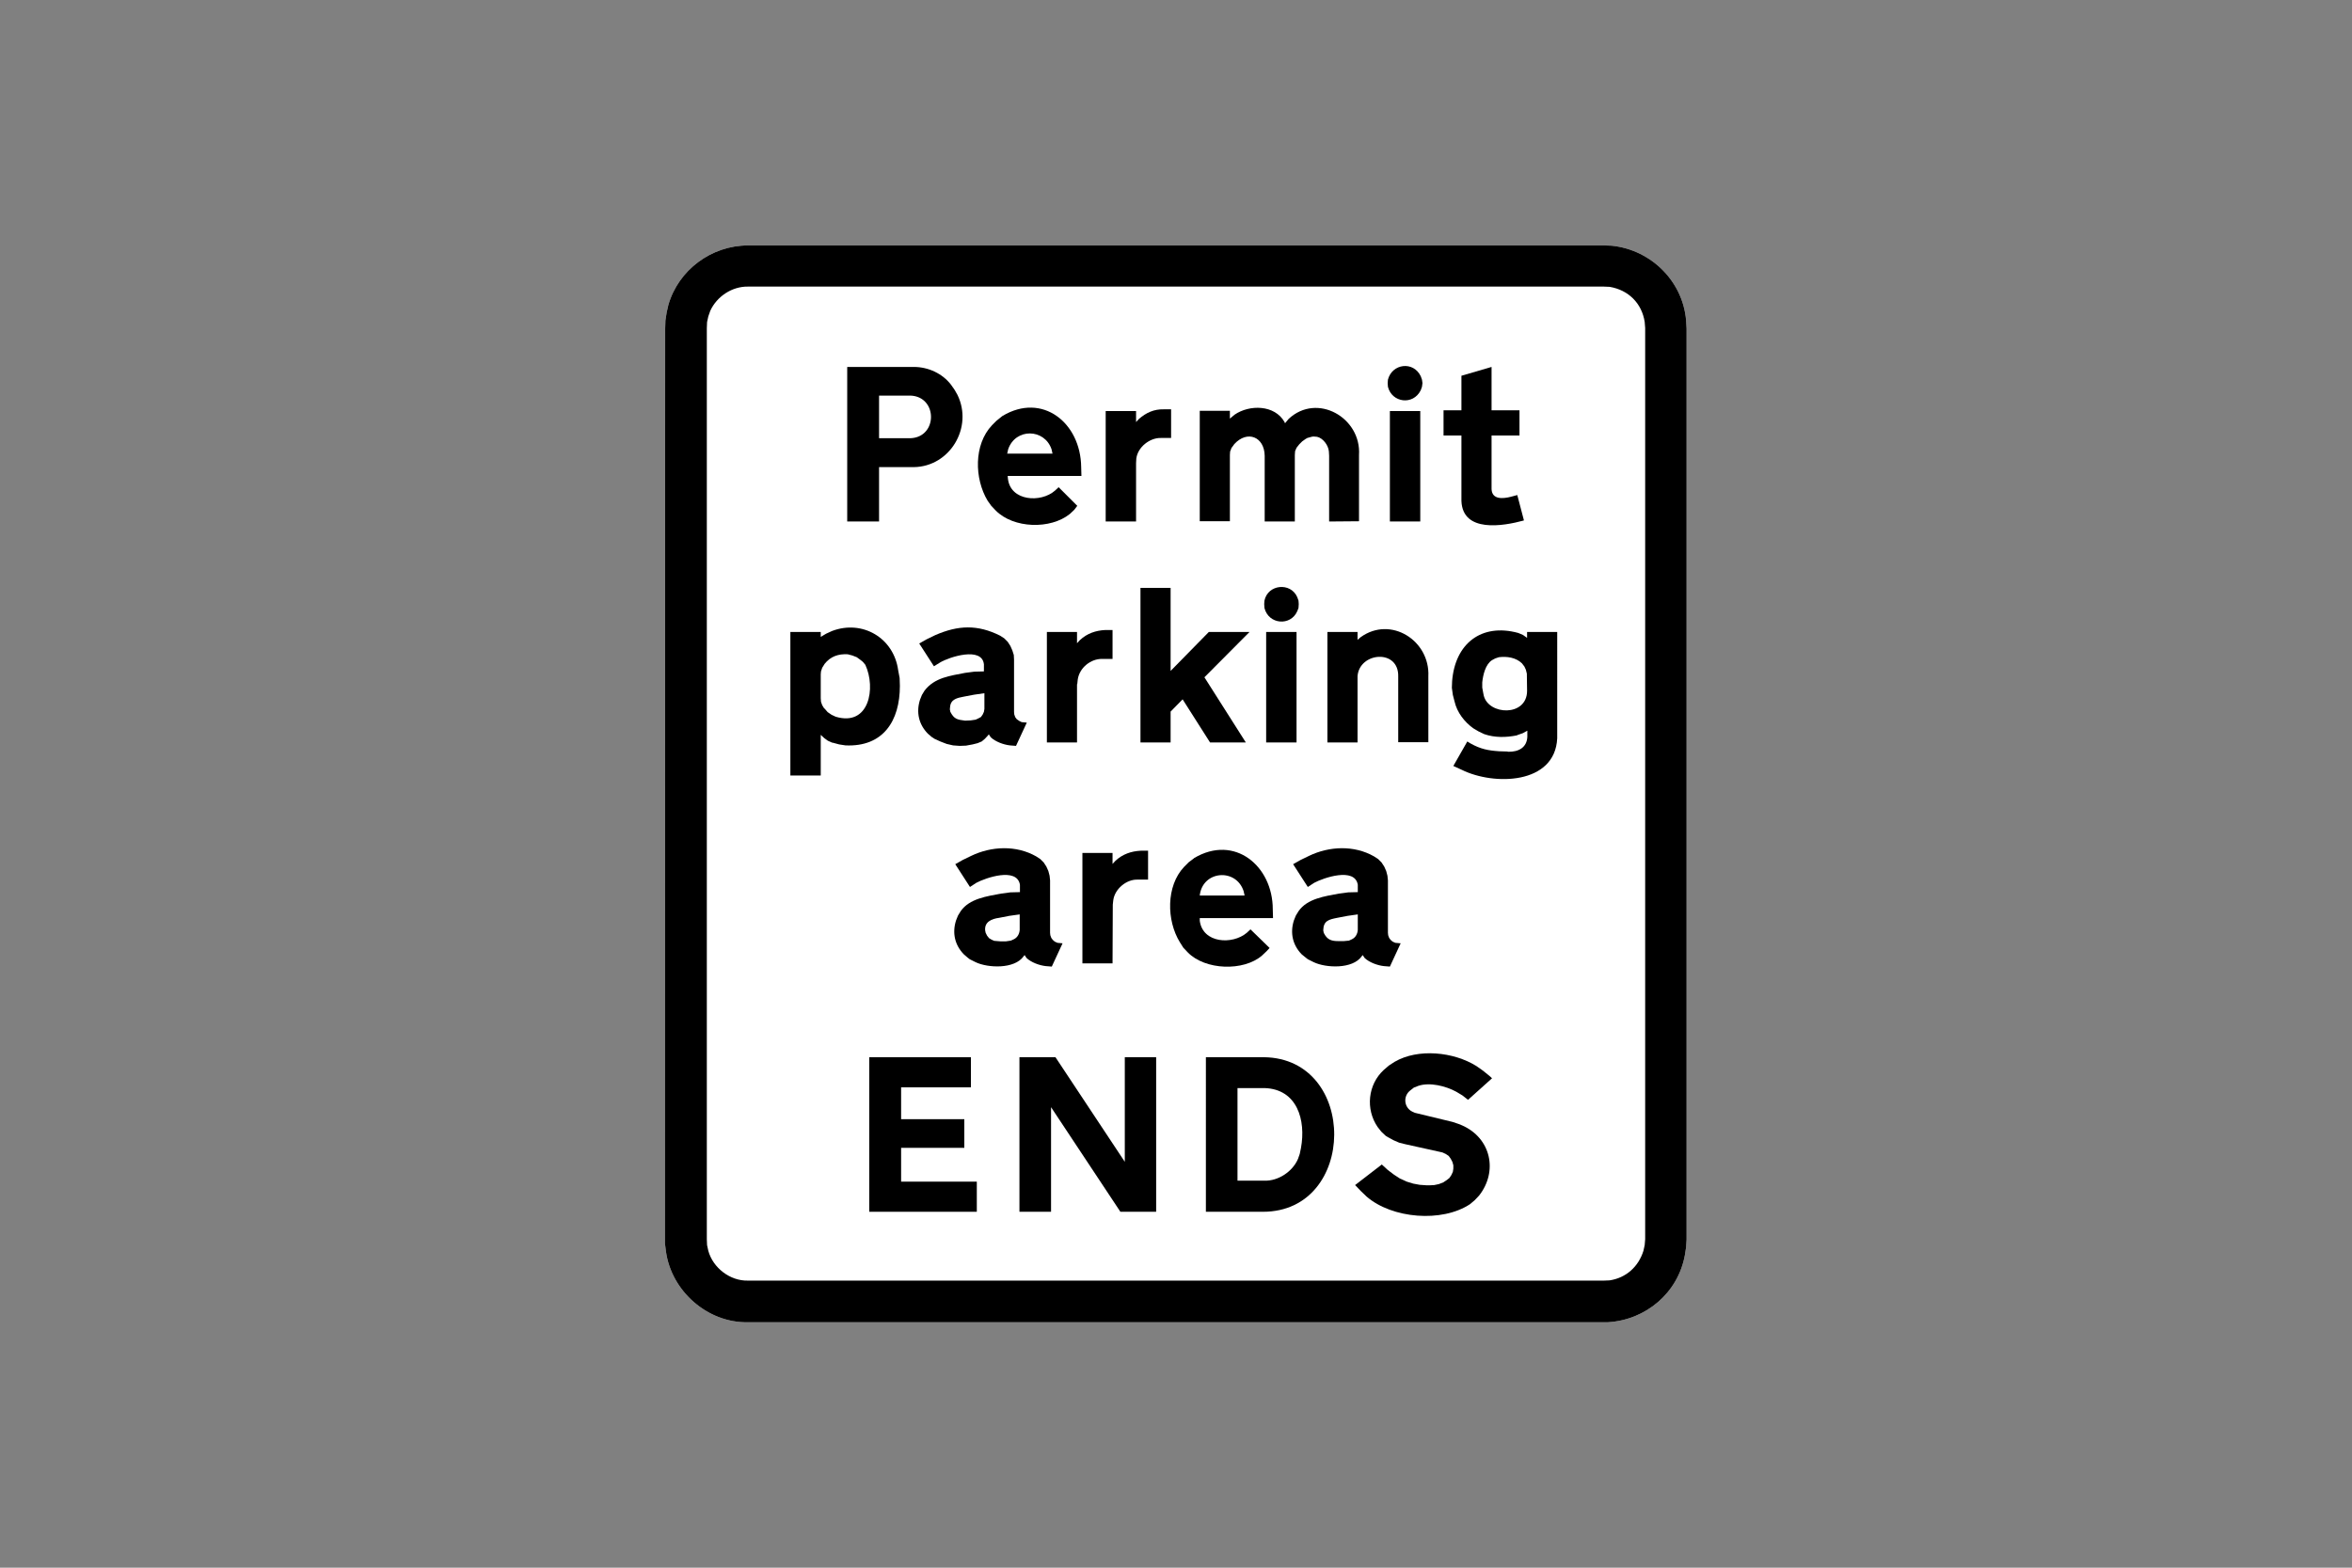 <?xml version="1.0" encoding="utf-8"?>
<!-- Generator: Adobe Illustrator 26.0.2, SVG Export Plug-In . SVG Version: 6.00 Build 0)  -->
<svg version="1.1" id="Layer_1" xmlns="http://www.w3.org/2000/svg" xmlns:xlink="http://www.w3.org/1999/xlink" x="0px" y="0px"
	 viewBox="0 0 960 640" style="enable-background:new 0 0 960 640;" xml:space="preserve">
<rect x="0" y="0" width="960" height="640" fill="#808080" stroke="none"/>
<style type="text/css">
	.st0{fill-rule:evenodd;clip-rule:evenodd;fill:#FFFFFF;}
	.st1{fill-rule:evenodd;clip-rule:evenodd;}
</style>
<g>
	<path class="st0" d="M271.5,134l0.1-3.2l0.5-3.2l0.7-3.1c4.1-14.3,17.6-24.3,32.5-24.3h349.3l3.2,0.1c16.6,1.7,29.9,15.3,30.5,32.1
		l0.1,1.7v372l-0.2,3.1l-0.5,3.2c-2.8,15.4-15.9,26.5-31.5,27.4h-351c-16.4,0.3-31.2-12.7-33.4-29l-0.4-3.2L271.5,134"/>
	<path class="st1" d="M358.8,178.9h12.8c11.2-0.4,11.2-17,0-17.4h-12.8V178.9 M389.6,159.1l-1.4-2c-3.5-4.6-9.3-7.3-15.2-7.3h-27.2
		v63.1h13v-22.2H373c14.7-0.2,24.3-16.2,17.8-29.5L389.6,159.1z"/>
	<path class="st1" d="M429.6,185.2l-0.4-1.8c-2.9-8.5-14.7-8.7-17.7,0l-0.4,1.8H429.6 M408.8,170.1l-2.1,1.7l-1.8,1.8
		c-7.5,7.9-7.2,21.8-1.8,30.8l1.5,2.1l1.8,1.9c7.3,7.4,22.4,7.8,30.3,1.4l1.8-1.7l1.2-1.6l-7.6-7.6l-1.5,1.4
		c-5.8,5.1-18.2,4.3-19.2-4.9l-0.1-1.1h30.1l-0.1-3.6c-0.2-18.2-15.9-30.6-32.1-20.9L408.8,170.1z"/>
	<path class="st1" d="M463.7,189.1l0.1-1.9c0.6-4.7,5.5-8.5,10-8.4h4.2v-11.7h-3c-4-0.1-7.2,1.4-10.1,3.9l-1.2,1.3v-4.5h-12.4v45.1
		h12.4V189.1"/>
	<path class="st1" d="M542.5,212.9v-26.8l-0.1-1.8c-0.2-2.5-2.4-5.5-4.9-6h-0.2l-1.2-0.1l-0.7,0.1l-1.8,0.5l-0.7,0.4l-1.4,1
		l-1.2,1.2l-1.1,1.4l-0.6,1.4v0.1l-0.1,1.5v27.1h-12.3v-26.8c-0.1-7.8-7.1-10.6-12.4-4.8l-1,1.4h-0.1l-0.5,1.4l-0.1,0.1l-0.1,1.5
		v27.1h-12.3v-45.1h12.3v3.2l1.9-1.6c6.1-4.2,16.4-4.1,20.4,3l0.2,0.5l1.5-1.8c11.6-10.8,29.7-0.5,28.7,14.8v27L542.5,212.9"/>
	<path class="st1" d="M580.6,156.4l-0.2-1.4l-0.5-1.4c-3-6.3-11.7-5.2-13.4,1.4l-0.1,1.4l0.1,1.5c1.6,6.5,10.3,7.7,13.4,1.4l0.5-1.4
		L580.6,156.4 M579.7,212.9h-12.4v-45.1h12.4V212.9z"/>
	<path class="st1" d="M608.8,149.8l-12.3,3.6v14.1h-7.3v10.3h7.3v26.7c0.5,13.1,17,10.3,25.4,8l0.1-0.1l-2.7-10.3l-2.6,0.7
		c-3.1,0.8-7.7,1.3-7.9-3.1v-21.9h11.4v-10.3h-11.4V149.8"/>
	<path class="st1" d="M339.9,303.2l2.6,0.7l2.6,0.4c15.4,0.7,22.2-10,22.2-24.3l-0.1-3.2l-0.6-3.2c-1.8-13.2-14.6-20.7-27-16
		l-2.4,1.1L335,260v0.1V258h-12.4v58.6H335V300l1.4,1.3l1.5,1.1l1.8,0.8L339.9,303.2 M351.2,269.4l-1.5-1.1l-1.8-0.7l-1.9-0.5
		c-3.9-0.2-7,0.9-9.4,3.9l-1,1.6l-0.5,1.5l-0.1,1.2v9.7l0.1,1.5l0.5,1.4l0.8,1.3l0.2,0.1l1.2,1.4l1.6,1.1l1.7,0.8
		c13.7,4.1,16.5-11.7,12.1-21.2l-1-1.2L351.2,269.4z"/>
	<path class="st1" d="M398.2,293.8l1.1-0.5l1.1-0.6l0.7-1l0.5-1.1l0.2-1.2v-6.4l-4.2,0.6l-4.2,0.8c-2.6,0.5-5.3,1-5.6,4.1l-0.1,1.1
		l0.2,1c1.5,2.9,2.7,3.2,6,3.6l2.3-0.1L398.2,293.8 M381.4,301.6l2.4,1.1l2.6,1l2.6,0.6l2.7,0.2l2.6-0.1l2.7-0.5l2-0.5l1.7-0.7
		l1.3-1.1l1.2-1.3l0.4-0.5l0.8,1.2c1.9,1.8,5.2,3,7.8,3.3l2.5,0.2l4.4-9.5l-2.1-0.2l-1-0.5l-1-0.7l-0.6-0.8l-0.4-1.1l-0.1-1v-21.4
		l-0.1-1.9l-0.6-1.9l-0.8-1.8l-1.1-1.7l-1.4-1.4l-1.7-1.1c-9.2-4.6-17.1-4.3-26.5-0.2l-3.5,1.7l-3,1.7l6,9.3l2.6-1.6
		c3.5-2.1,17-6.6,17.8,0.8v2.9l-3.9,0.1l-3.8,0.5c-6.1,1.2-12.4,1.9-16.5,7.2l-1.1,1.8l-0.8,2c-1.6,5.1-0.5,10,3.2,13.8l1.5,1.3
		L381.4,301.6z"/>
	<path class="st1" d="M439.7,279.3l0.2-1.9c0.7-4.8,5.3-8.5,10-8.4h4.2v-11.8h-3c-3.9,0.2-7.4,1.4-10.3,4.1l-1.2,1.3V258h-12.3v45.1
		h12.3V279.3"/>
	<polyline class="st1" points="493.9,303.1 482.7,285.5 477.8,290.5 477.8,303.1 465.5,303.1 465.5,240 477.8,240 477.8,273.9 
		493.4,258 510,258 491.6,276.5 508.5,303.1 493.9,303.1 	"/>
	<path class="st1" d="M530.1,246.6l-0.1-1.4l-0.5-1.4c-2.7-6.2-12-5.3-13.4,1.4l-0.1,1.4l0.1,1.6c1.7,6.8,10.7,7.5,13.4,1.3l0.5-1.3
		L530.1,246.6 M529.2,303.1h-12.4V258h12.4V303.1z"/>
	<path class="st1" d="M583,303.1v-27c0.7-14.6-15.3-24.8-27.6-16l-1.3,1.1V258h-12.3v45.1h12.3V276c0.8-9.8,16.9-11.2,16.6,0.2v26.8
		H583h-12.3H583"/>
	<path class="st1" d="M615.2,306.8l-3.3-0.1c-4.5-0.3-7.6-0.9-11.7-3.2l-1.3-0.8l-5.7,10l3.5,1.6c12.9,6.4,38,6.1,38.9-12.9V258
		h-12.3v2.4l-1.7-1.2l-1.9-0.8c-15-4.1-25.8,4.3-27,19.7l-0.1,2.7l0.4,2.9l0.7,2.7c1,4.4,4,8.3,7.6,10.9l2.2,1.3l2.3,1.1
		c4.3,1.5,9,1.4,13.4,0.5l0.1-0.1l2.3-0.8l1.8-1v2.5c-0.2,4.4-3.6,6.2-7.8,6.1L615.2,306.8 M623.2,275l-0.4-1.6l-0.6-1.3l-1-1.3
		c-2.5-2.4-6.1-2.9-9.4-2.5l-1.5,0.5l-1.3,0.7c-2.7,1.7-3.7,6.1-4,9.1v2.1l0.4,2.2l0.2,1c1.9,8.1,17.6,8.8,17.7-1.8L623.2,275
		L623.2,275z"/>
	<path class="st1" d="M412.6,384l1.1-0.5c1.6-0.7,2.4-2.3,2.5-3.9v-6.3l-4.3,0.6l-4.1,0.8c-3,0.4-6,1.6-5.7,5.1l0.2,1l0.6,1.2l0.8,1
		l1,0.6l1.1,0.5h0.1l2.4,0.2h2.3L412.6,384 M395.8,391.6l2.4,1.2c5,2.4,15.9,2.9,19.6-2.4l0.4-0.5l0.8,1.2c1.9,1.8,5.2,3,7.8,3.3
		l2.5,0.2l4.4-9.5l-2.1-0.2l-1.1-0.5l-0.8-0.7l-0.6-0.8l-0.4-1.1l-0.1-1v-21.4l-0.2-1.9l-0.5-1.9l-0.8-1.8l-1.1-1.7l-1.4-1.4
		l-1.7-1.1c-8.1-4.6-18.2-4.2-26.5-0.2l-3.5,1.7l-3,1.7l6,9.3l2.6-1.7c3.7-2,16.6-6.5,17.8,0.8v3l-3.9,0.1l-3.8,0.5
		c-5.7,1.1-12.9,2-16.5,7.2l-1.1,1.8l-0.8,2c-1.6,5.1-0.5,10,3.2,13.8l1.5,1.3L395.8,391.6z"/>
	<path class="st1" d="M454.2,369.3l0.2-1.8c0.6-4.6,5.4-8.6,10-8.4h4.2v-11.8h-3c-3.9,0.2-7.4,1.4-10.3,4.1l-1.2,1.3v-4.5h-12.3
		v45.1h12.3L454.2,369.3"/>
	<path class="st1" d="M508,365.6l-0.4-1.8c-3.1-9.5-16.7-8.4-17.9,1.7v0.1L508,365.6 M487.2,350.5l-2,1.5l-1.9,1.9
		c-7.4,7.8-7.2,21.9-1.7,30.8l1.4,2.2l1.8,1.9c7.1,7.3,22.8,7.8,30.3,1.3l1.8-1.7l1.3-1.4l-7.8-7.6l-1.5,1.4c-5.9,5-18,4.3-19.2-4.9
		v-1.1h29.9l-0.1-3.6c0-17.7-15.6-30.7-32.1-20.9L487.2,350.5z"/>
	<path class="st1" d="M550.6,384l1.1-0.5c1.6-0.7,2.4-2.3,2.5-3.9v-6.3l-4.2,0.6l-4.2,0.8c-3.5,0.7-5.6,1.2-5.7,5.1l0.2,1l0.1,0.2
		c1.3,2.6,3,3.2,5.8,3.2h2.3L550.6,384 M533.8,391.6l2.4,1.2c5,2.4,15.9,2.9,19.6-2.4l0.4-0.5l0.8,1.2c1.9,1.8,5.2,3,7.8,3.3
		l2.5,0.2l4.4-9.5l-2.2-0.2l-1.1-0.5l-0.8-0.7l-0.6-0.8l-0.4-1.1l-0.1-1v-21.4l-0.2-1.9l-0.5-1.9l-0.8-1.8l-1.1-1.7l-1.4-1.4
		l-1.7-1.1c-8.1-4.6-18.2-4.2-26.5-0.2l-3.5,1.7l-3,1.7l6,9.3l2.6-1.7c3.7-2,16.6-6.5,17.8,0.8v3l-3.9,0.1l-3.8,0.5
		c-5.7,1.1-12.9,2-16.5,7.2l-1.1,1.8l-0.8,2c-1.6,5.1-0.5,10,3.2,13.8l1.6,1.3L533.8,391.6z"/>
	<polyline class="st1" points="398.7,482.4 367.8,482.4 367.8,468.6 393.6,468.6 393.6,456.9 367.8,456.9 367.8,443.9 396.3,443.9 
		396.3,431.6 354.8,431.6 354.8,494.7 398.7,494.7 398.7,482.4 	"/>
	<polyline class="st1" points="430.8,431.6 416.1,431.6 416.1,494.7 429,494.7 429,452 457.3,494.7 471.9,494.7 471.9,431.6 
		459.1,431.6 459.1,474.3 430.8,431.6 	"/>
	<path class="st1" d="M492.1,494.7h23.4c38.5,0,38.9-62.6,0.4-63.1h-23.7V494.7 M530.5,471.1l-0.7,2c-2.2,5.2-8.1,9.1-13.7,8.9h-11
		v-37.8h11c13.4,0.4,17,13.1,14.9,24.5L530.5,471.1z"/>
	<path class="st1" d="M592.8,458l2.4,0.8l1.5,0.6c11.9,5.2,14.8,18.8,7,28.7l-1.8,1.9l-1.9,1.6c-11.5,7.6-31.8,5.9-42.2-3.1
		l-2.4-2.3l-2.3-2.4l10.9-8.4l2.4,2.2l2.5,1.9l2.6,1.7h0.1l2.6,1.2l2.6,0.8l2.7,0.5l2.9,0.2h1.1l1.9-0.1l1.9-0.4l1.8-0.7l1.5-1
		l1-0.8l0.8-1.2l0.6-1.3l0.2-1.3v-1.4l-0.4-1.4l-0.7-1.3l-0.8-1.1l-1.2-0.8l-1.3-0.6l-0.4-0.1l-14.9-3.3l-2.4-0.6l-2.3-1l-2.2-1.2
		l-1-0.6l-1.8-1.7l-1.5-1.9c-5-7.3-4-17.3,2.5-23.3l2.1-1.8l2.3-1.5c9.6-5.6,24.1-4.1,33.4,1.7l2.7,1.9l2.6,2.1l1.1,1l-9.8,8.8
		l-2.3-1.8l-2.5-1.5c-4.2-2.3-10.8-4-15.5-2.4l-1.8,0.7l-1.4,1.1c-3.1,2.3-2.7,7,0.7,8.7l1.1,0.5L592.8,458"/>
	<path class="st1" d="M288.5,134l0.1-2.5l0.5-2.3l0.8-2.3c2.7-5.9,8.9-10,15.4-9.9h349.3l2.4,0.1c7.7,1.3,13.1,6.7,14.3,14.3
		l0.2,2.5v372l-0.2,2.4l-0.5,2.3c-2,6.5-7.1,11.1-13.8,12.1l-2.4,0.1H305.3c-7.3,0.2-14.3-5.2-16.2-12.2l-0.5-2.3l-0.1-2.4
		L288.5,134 M271.5,134l0.1-3.2l0.5-3.2l0.7-3.1c4.1-14.3,17.6-24.3,32.5-24.3h349.3l3.2,0.1c16.6,1.7,29.9,15.3,30.5,32.1l0.1,1.7
		v372l-0.2,3.1l-0.5,3.2c-2.8,15.4-15.9,26.5-31.5,27.4h-351c-16.4,0.3-31.2-12.7-33.4-29l-0.4-3.2L271.5,134L271.5,134z"/>
</g>
</svg>
